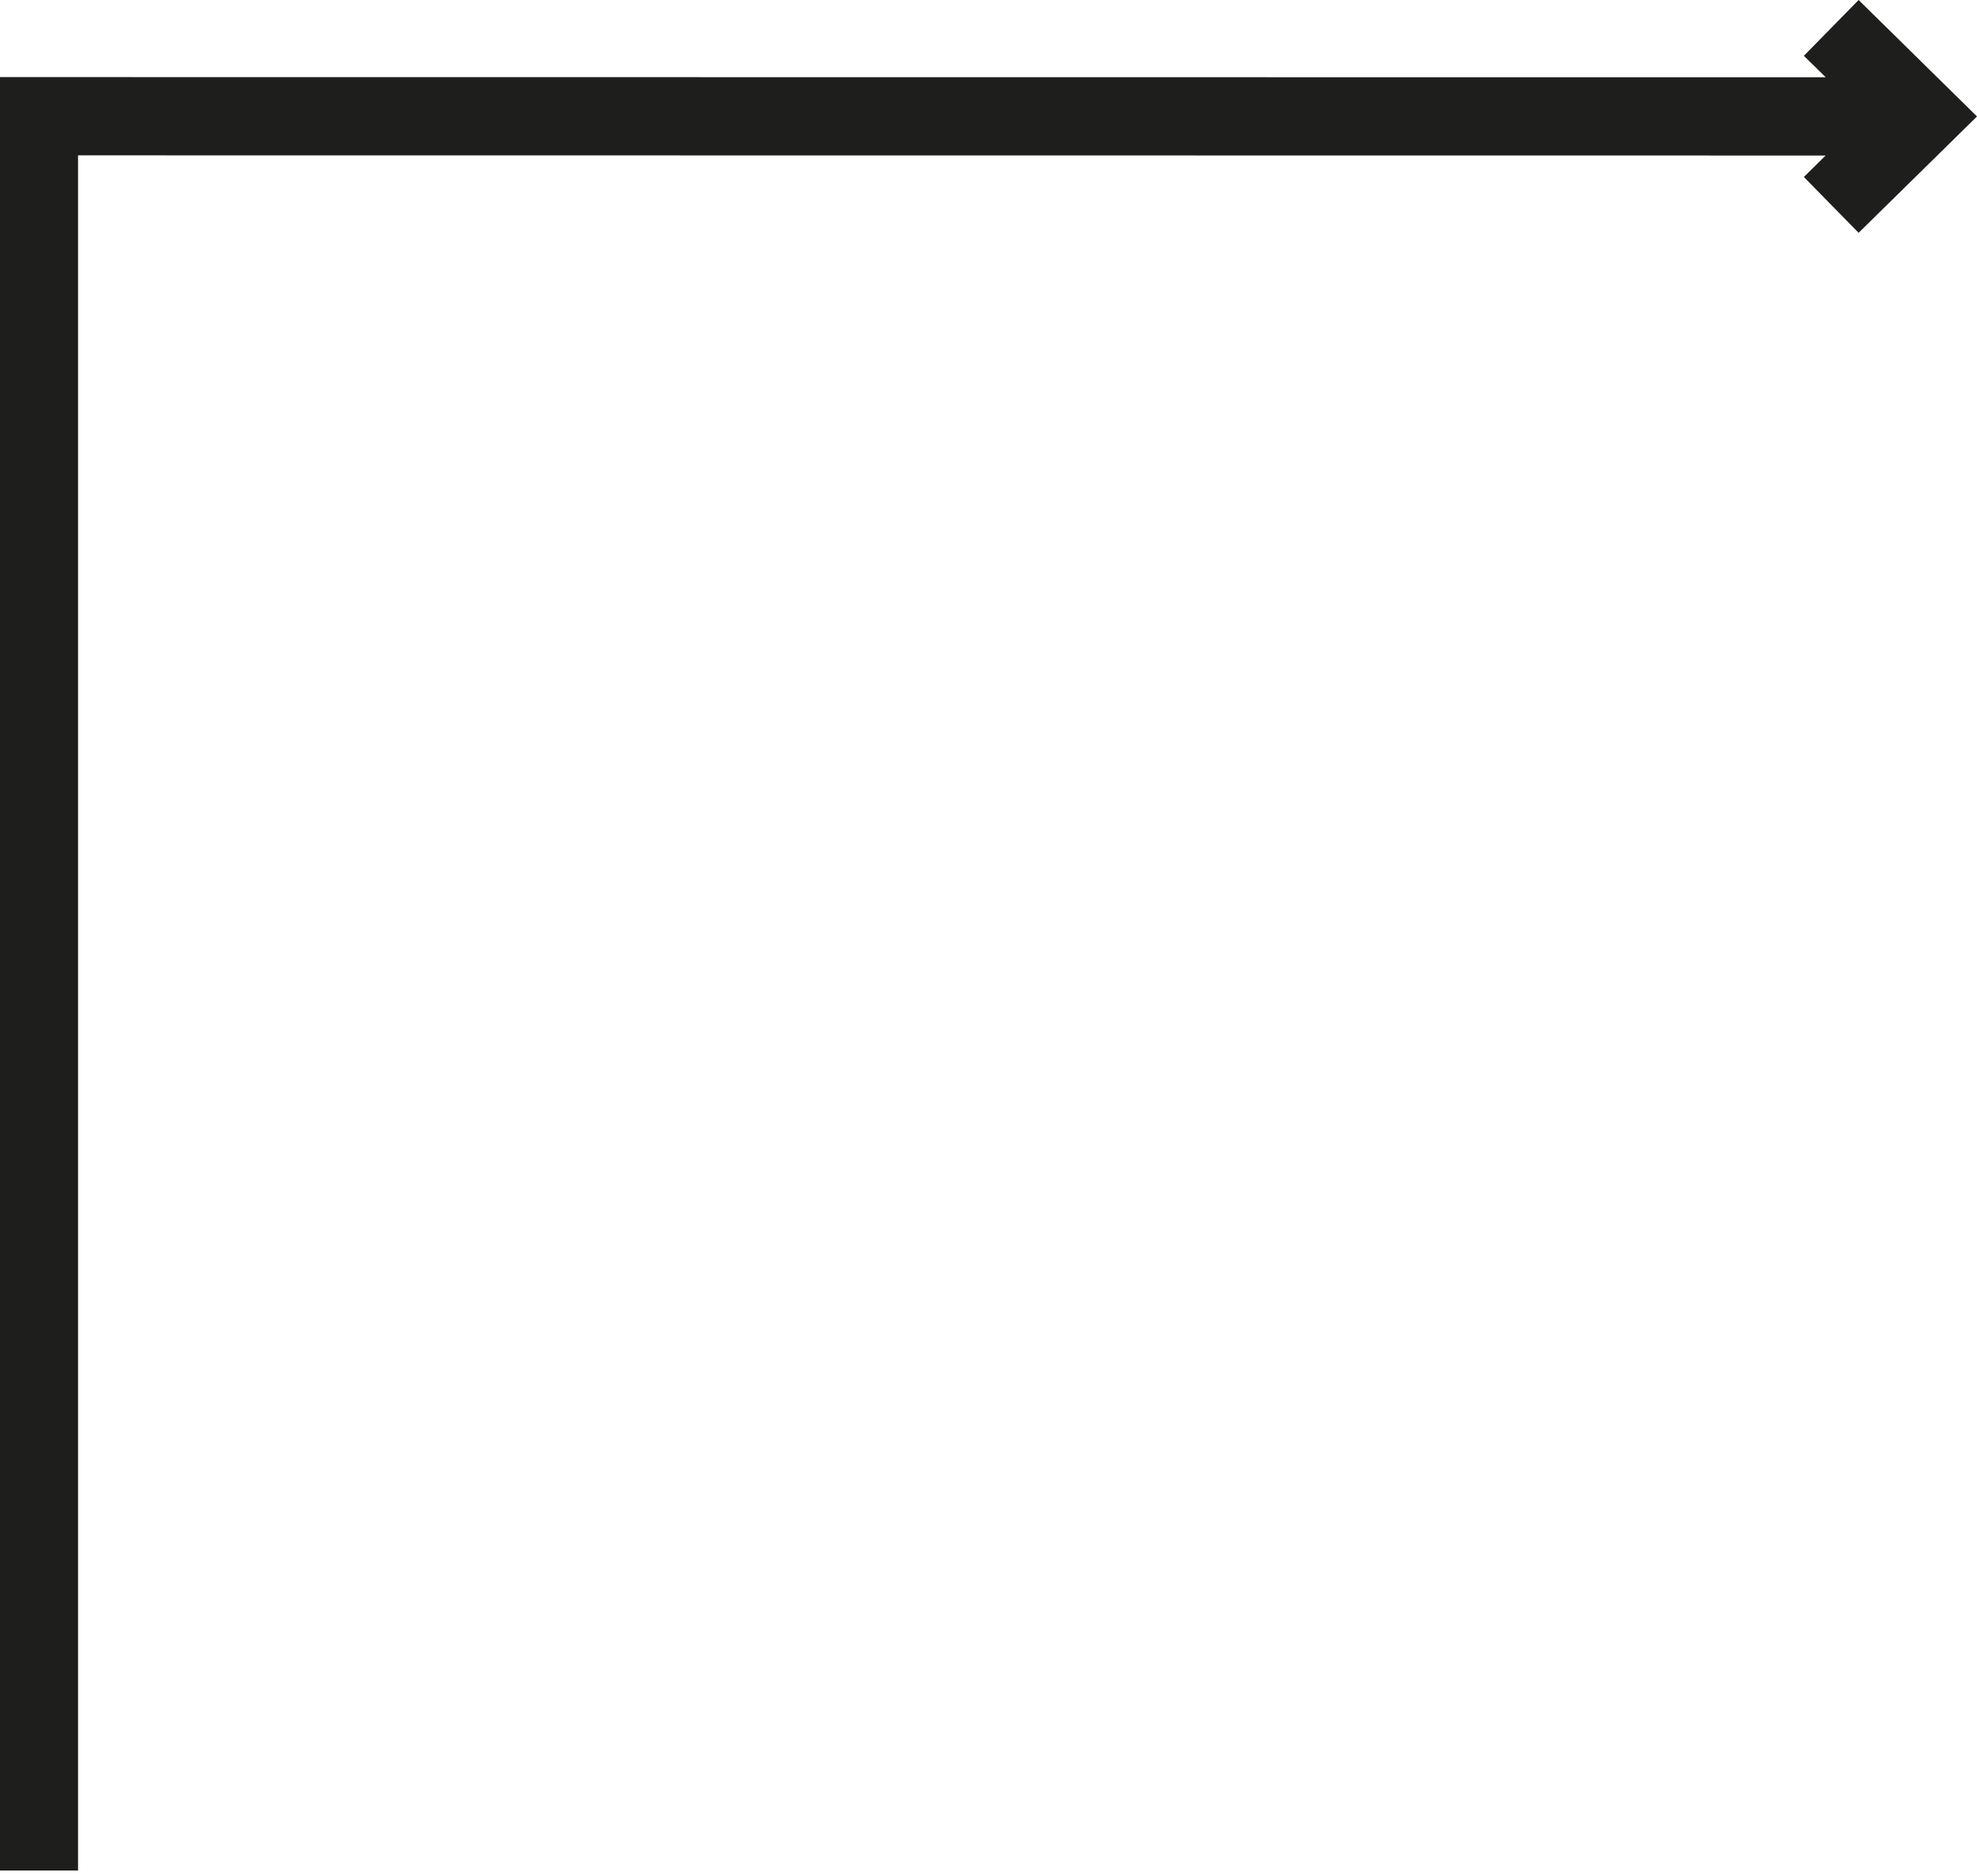 <svg width="176" height="167" viewBox="0 0 176 167" fill="none" xmlns="http://www.w3.org/2000/svg">
<path d="M160.587 15.754L162.525 13.844L6.947 13.828L6.947 166.5H0L9.99086e-05 6.863L162.533 6.878L160.587 4.969L165.461 0L176 10.365L165.461 20.723L160.587 15.754Z" fill="#1E1F1D"/>
</svg>
